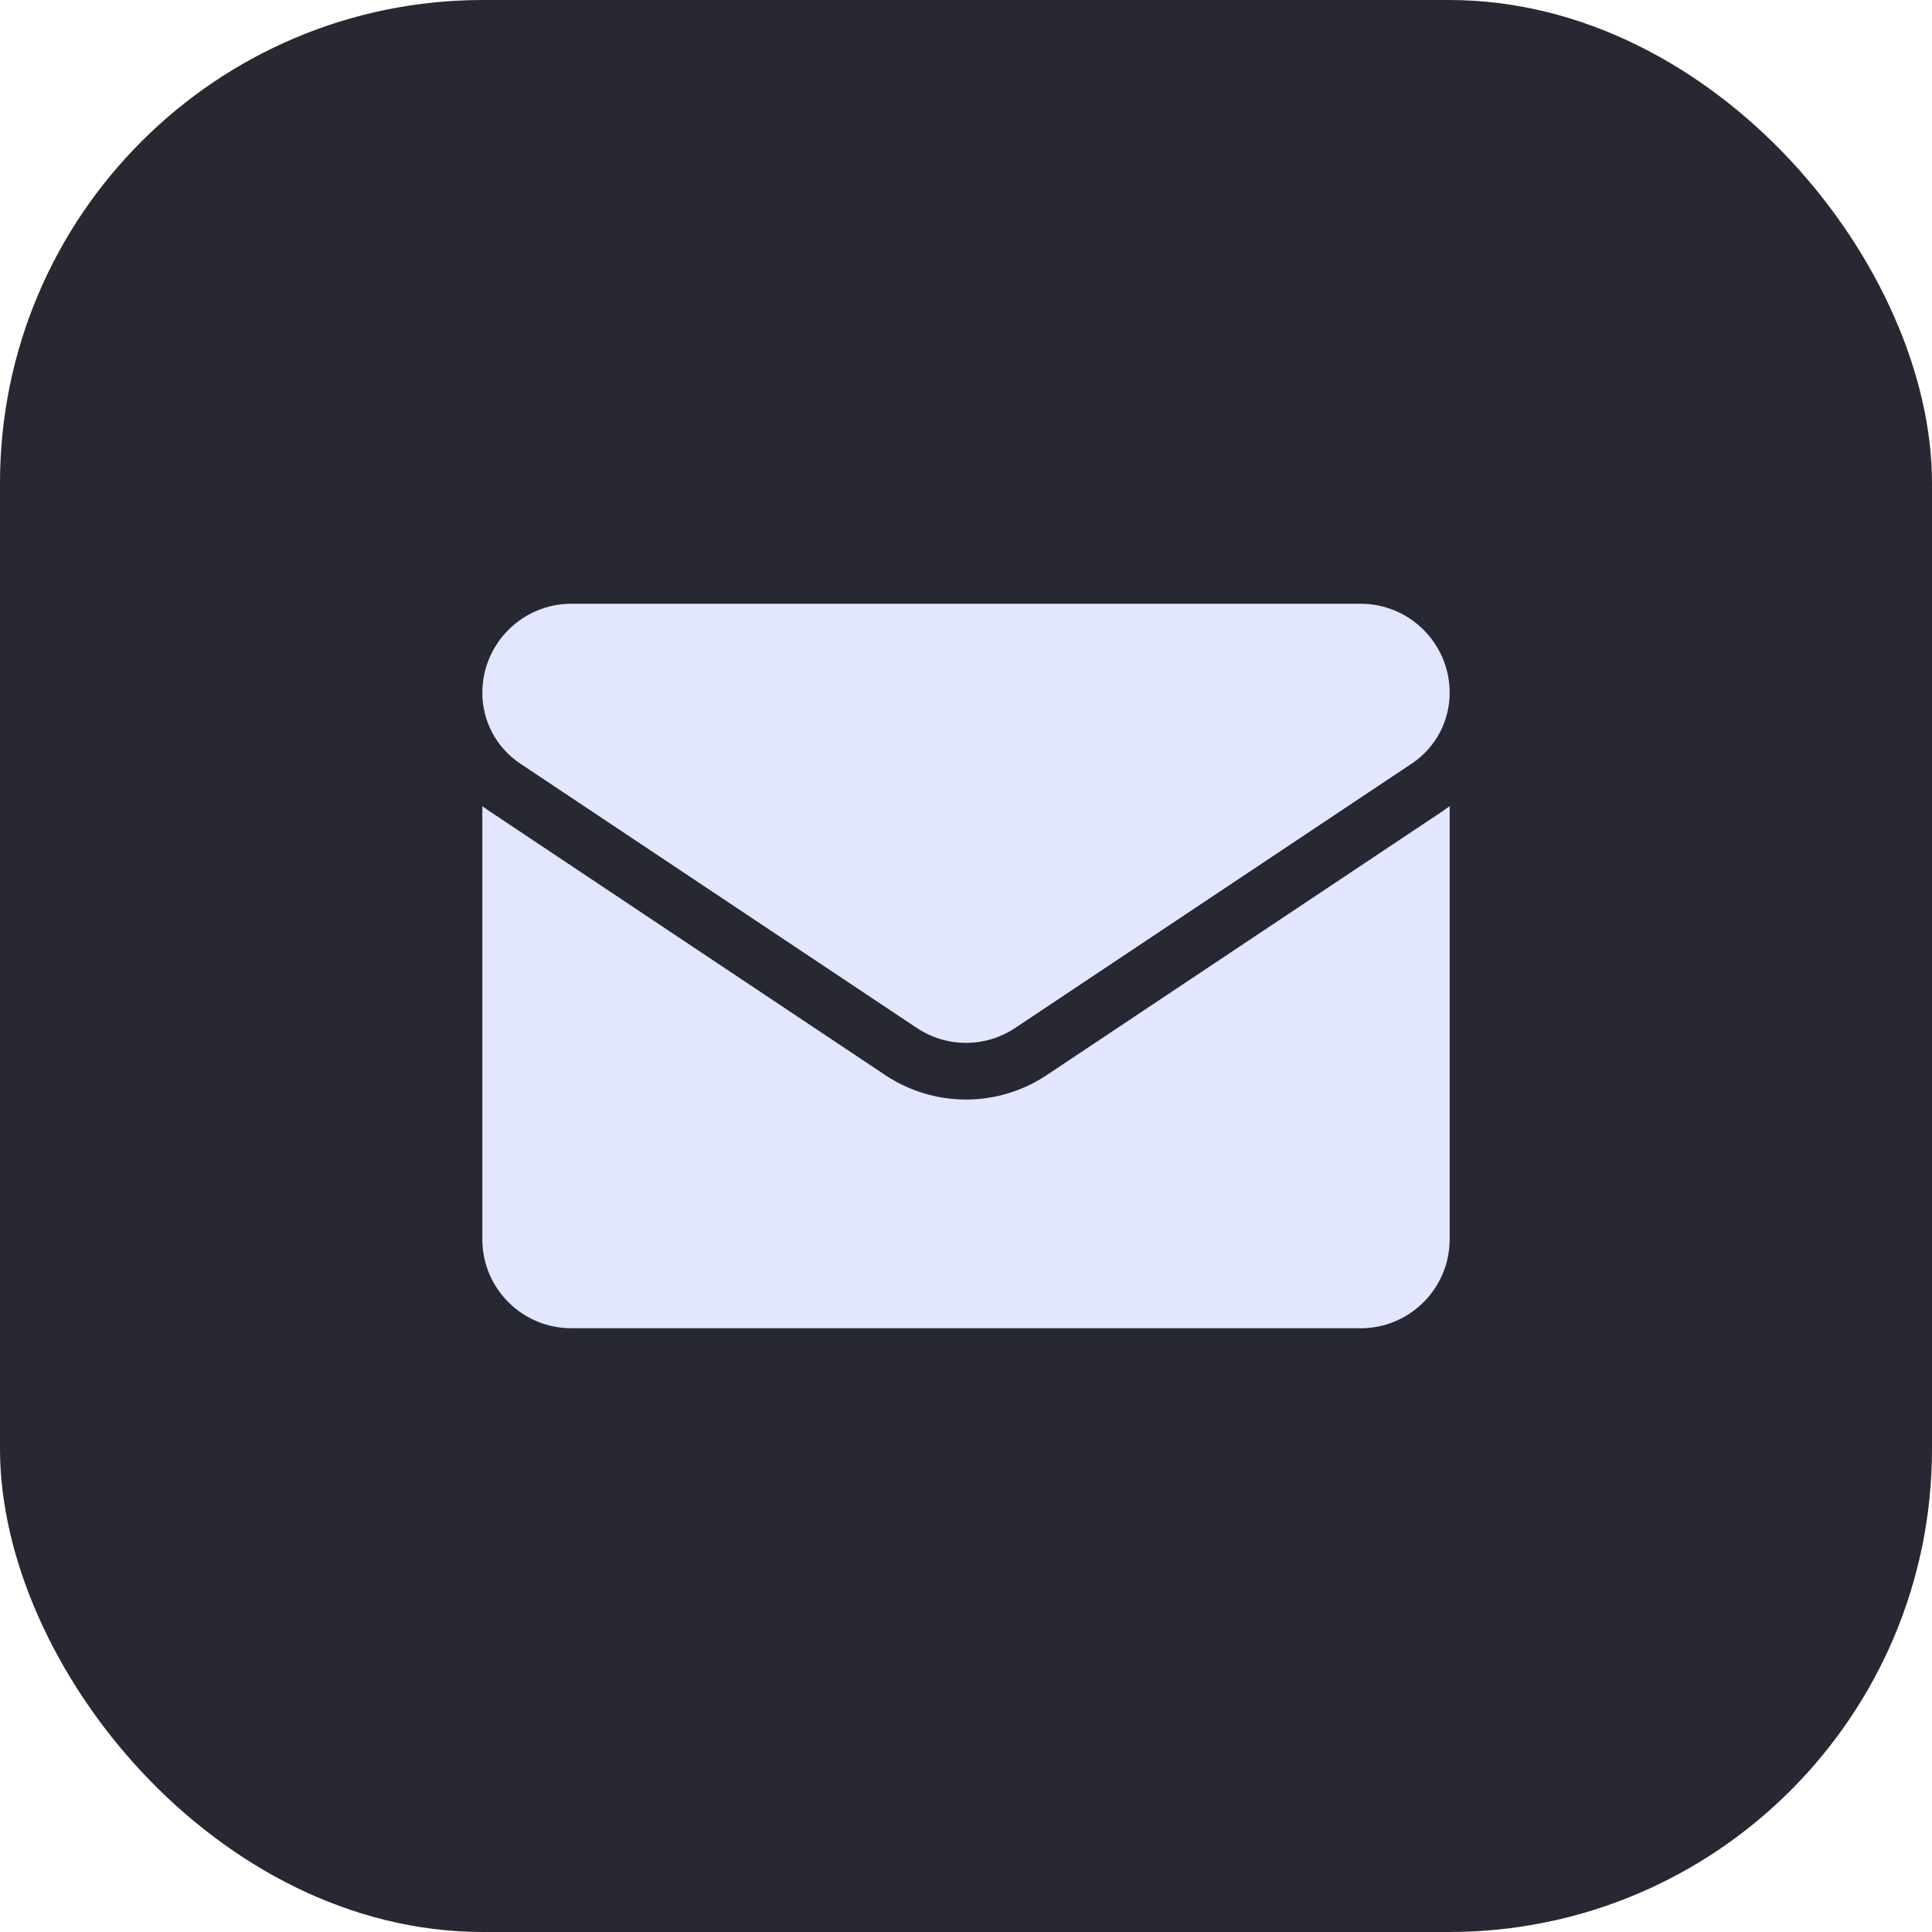 <svg width="32" height="32" viewBox="0 0 32 32" fill="none" xmlns="http://www.w3.org/2000/svg">
<rect width="32" height="32" rx="8" fill="#272832"/>
<path d="M17.339 17.806C16.94 18.071 16.477 18.212 16 18.212C15.523 18.212 15.059 18.071 14.661 17.806L8.095 13.428C8.059 13.404 8.024 13.379 7.989 13.353V20.525C7.989 21.348 8.656 22 9.464 22H22.536C23.358 22 24.011 21.333 24.011 20.525V13.353C23.976 13.379 23.94 13.404 23.904 13.429L17.339 17.806Z" fill="#E3E6FF"/>
<path d="M8.616 12.647L15.182 17.024C15.43 17.19 15.715 17.273 16 17.273C16.285 17.273 16.57 17.19 16.818 17.024L23.384 12.647C23.776 12.385 24.011 11.947 24.011 11.474C24.011 10.661 23.35 10 22.537 10H9.463C8.65 10 7.989 10.661 7.989 11.475C7.989 11.707 8.046 11.935 8.155 12.14C8.265 12.344 8.423 12.518 8.616 12.647Z" fill="#E3E6FF"/>
</svg>
